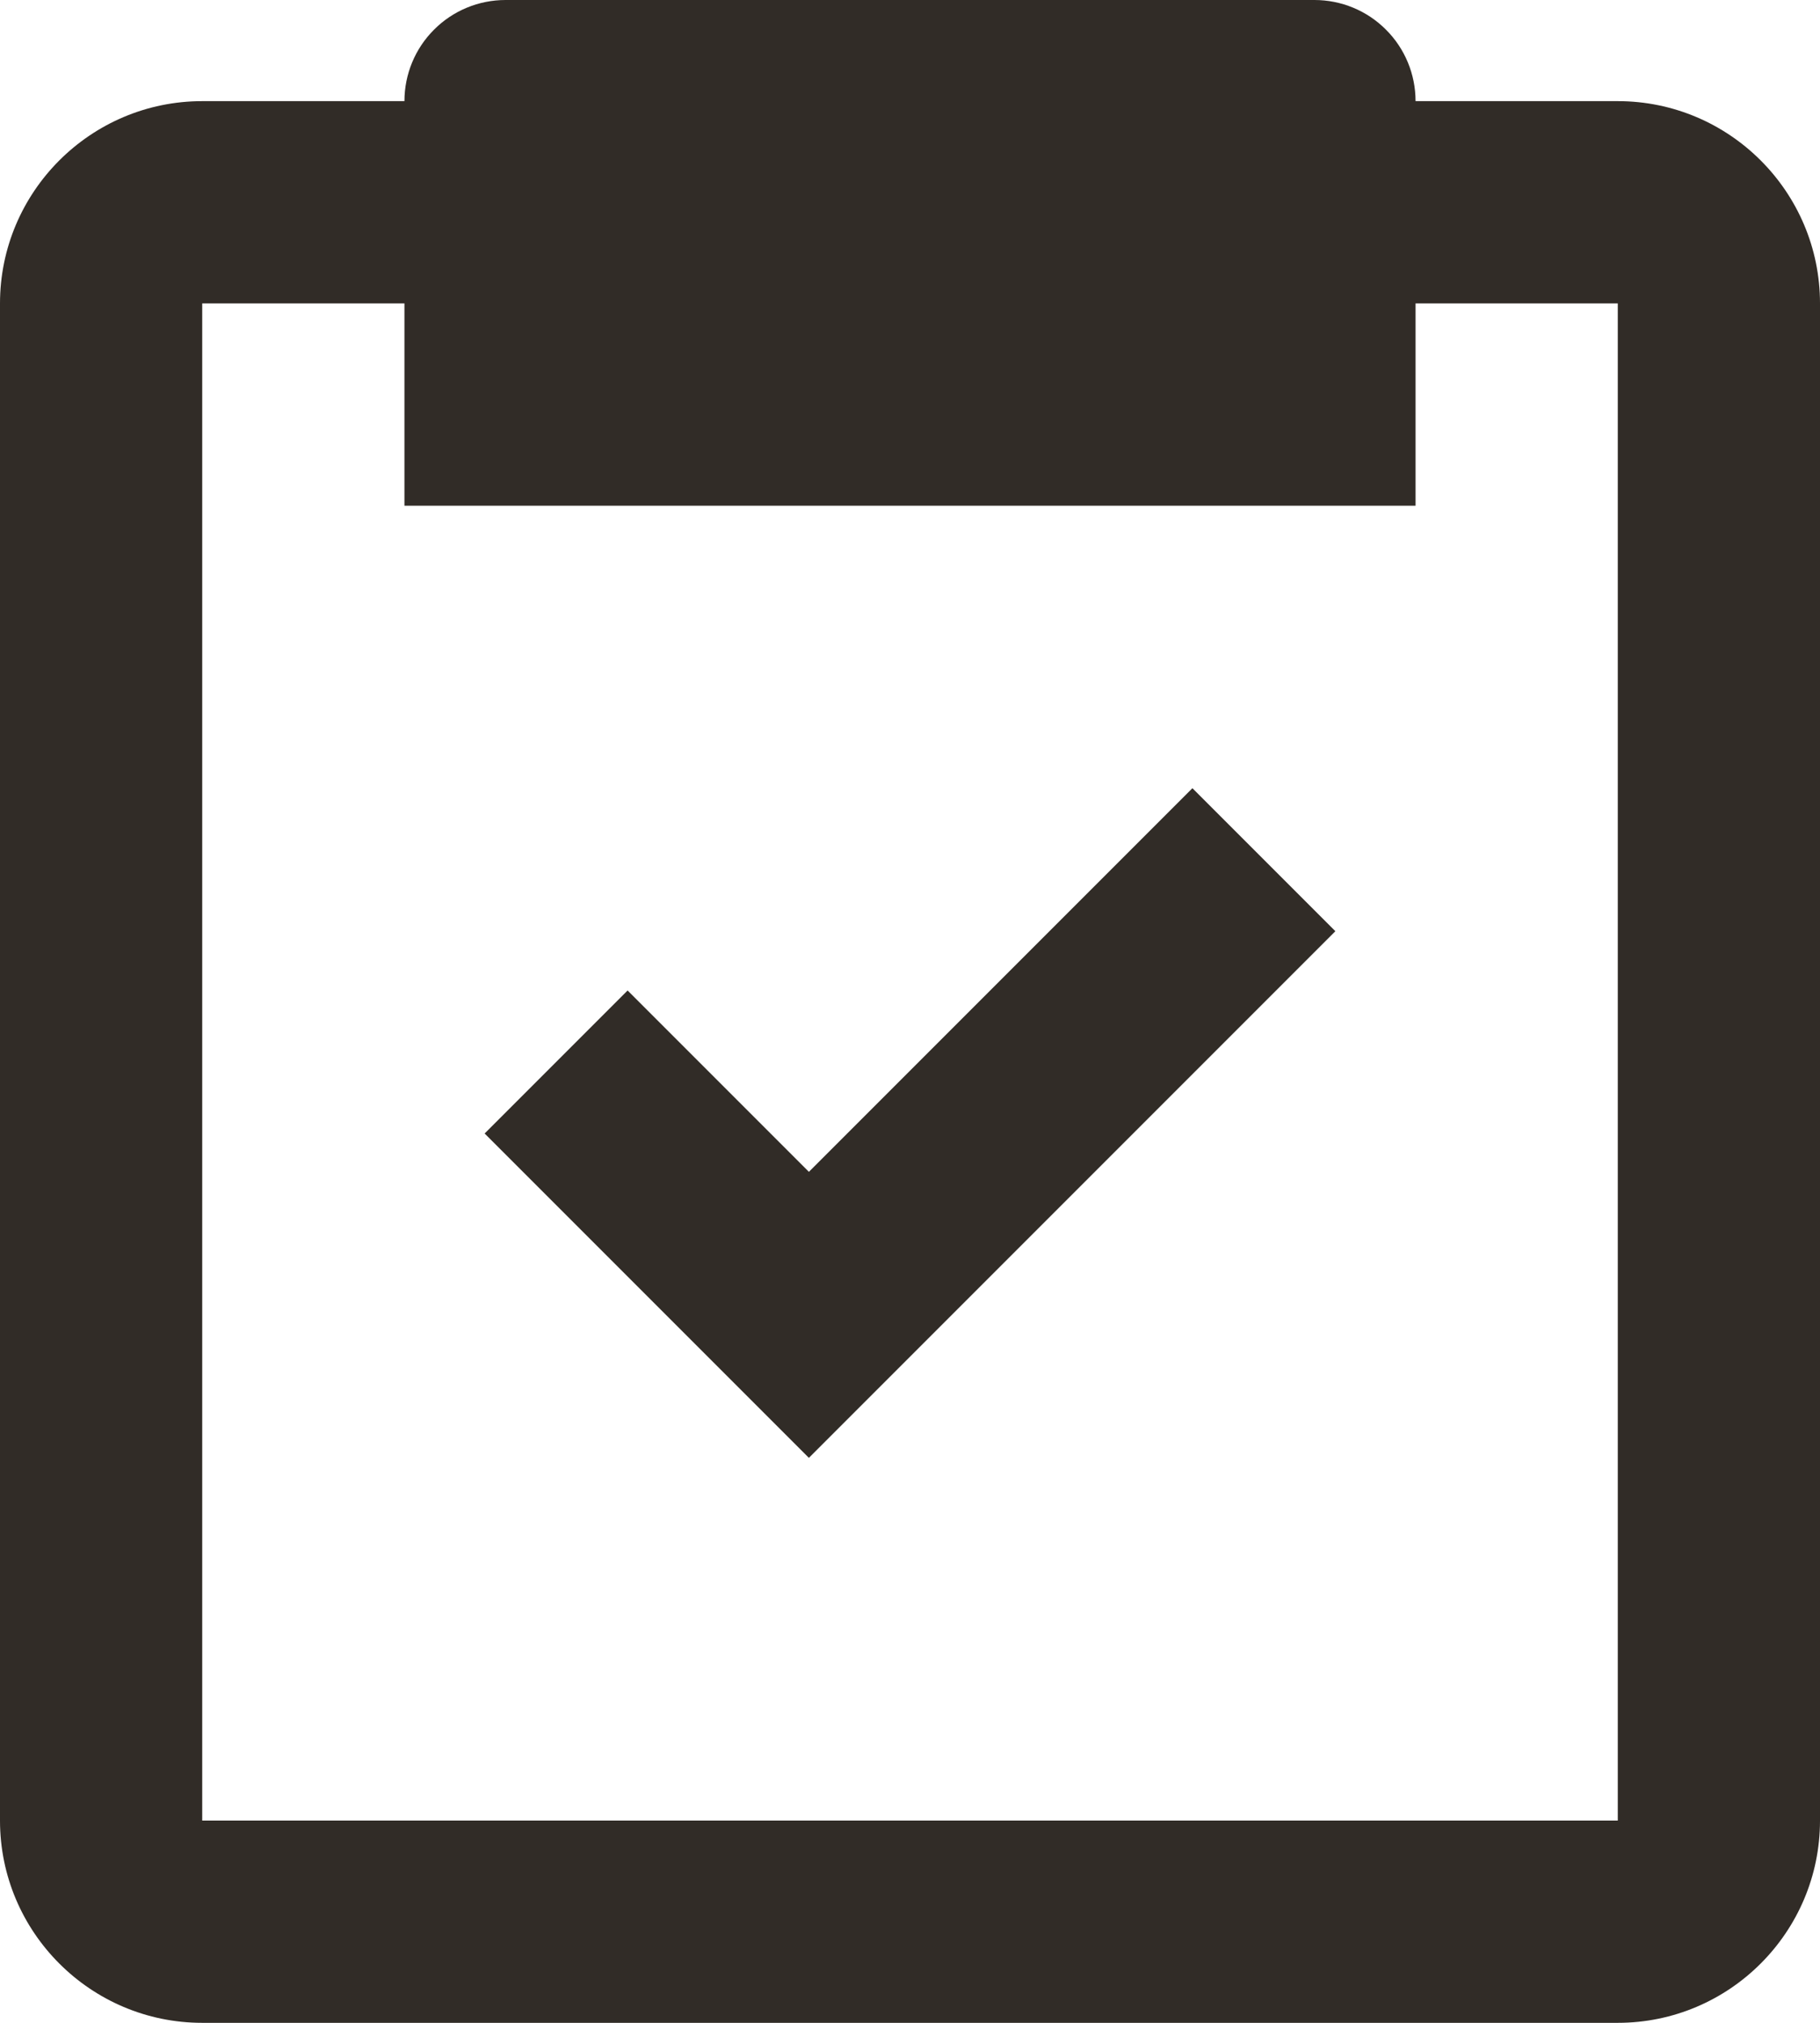 <svg width="18" height="20" viewBox="0 0 18 20" fill="none" xmlns="http://www.w3.org/2000/svg">
<path d="M2 20H16C17.103 20 18 19.103 18 18V3C18 1.897 17.103 1 16 1H14C14 0.735 13.895 0.48 13.707 0.293C13.52 0.105 13.265 0 13 0H5C4.735 0 4.48 0.105 4.293 0.293C4.105 0.48 4 0.735 4 1H2C0.897 1 0 1.897 0 3V18C0 19.103 0.897 20 2 20ZM2 3H4V5H14V3H16V18H2V3Z" fill="#312C27"/>
<path d="M8 11.586L6.207 9.793L4.793 11.207L8 14.414L13.207 9.207L11.793 7.793L8 11.586Z" fill="#312C27"/>
</svg>
